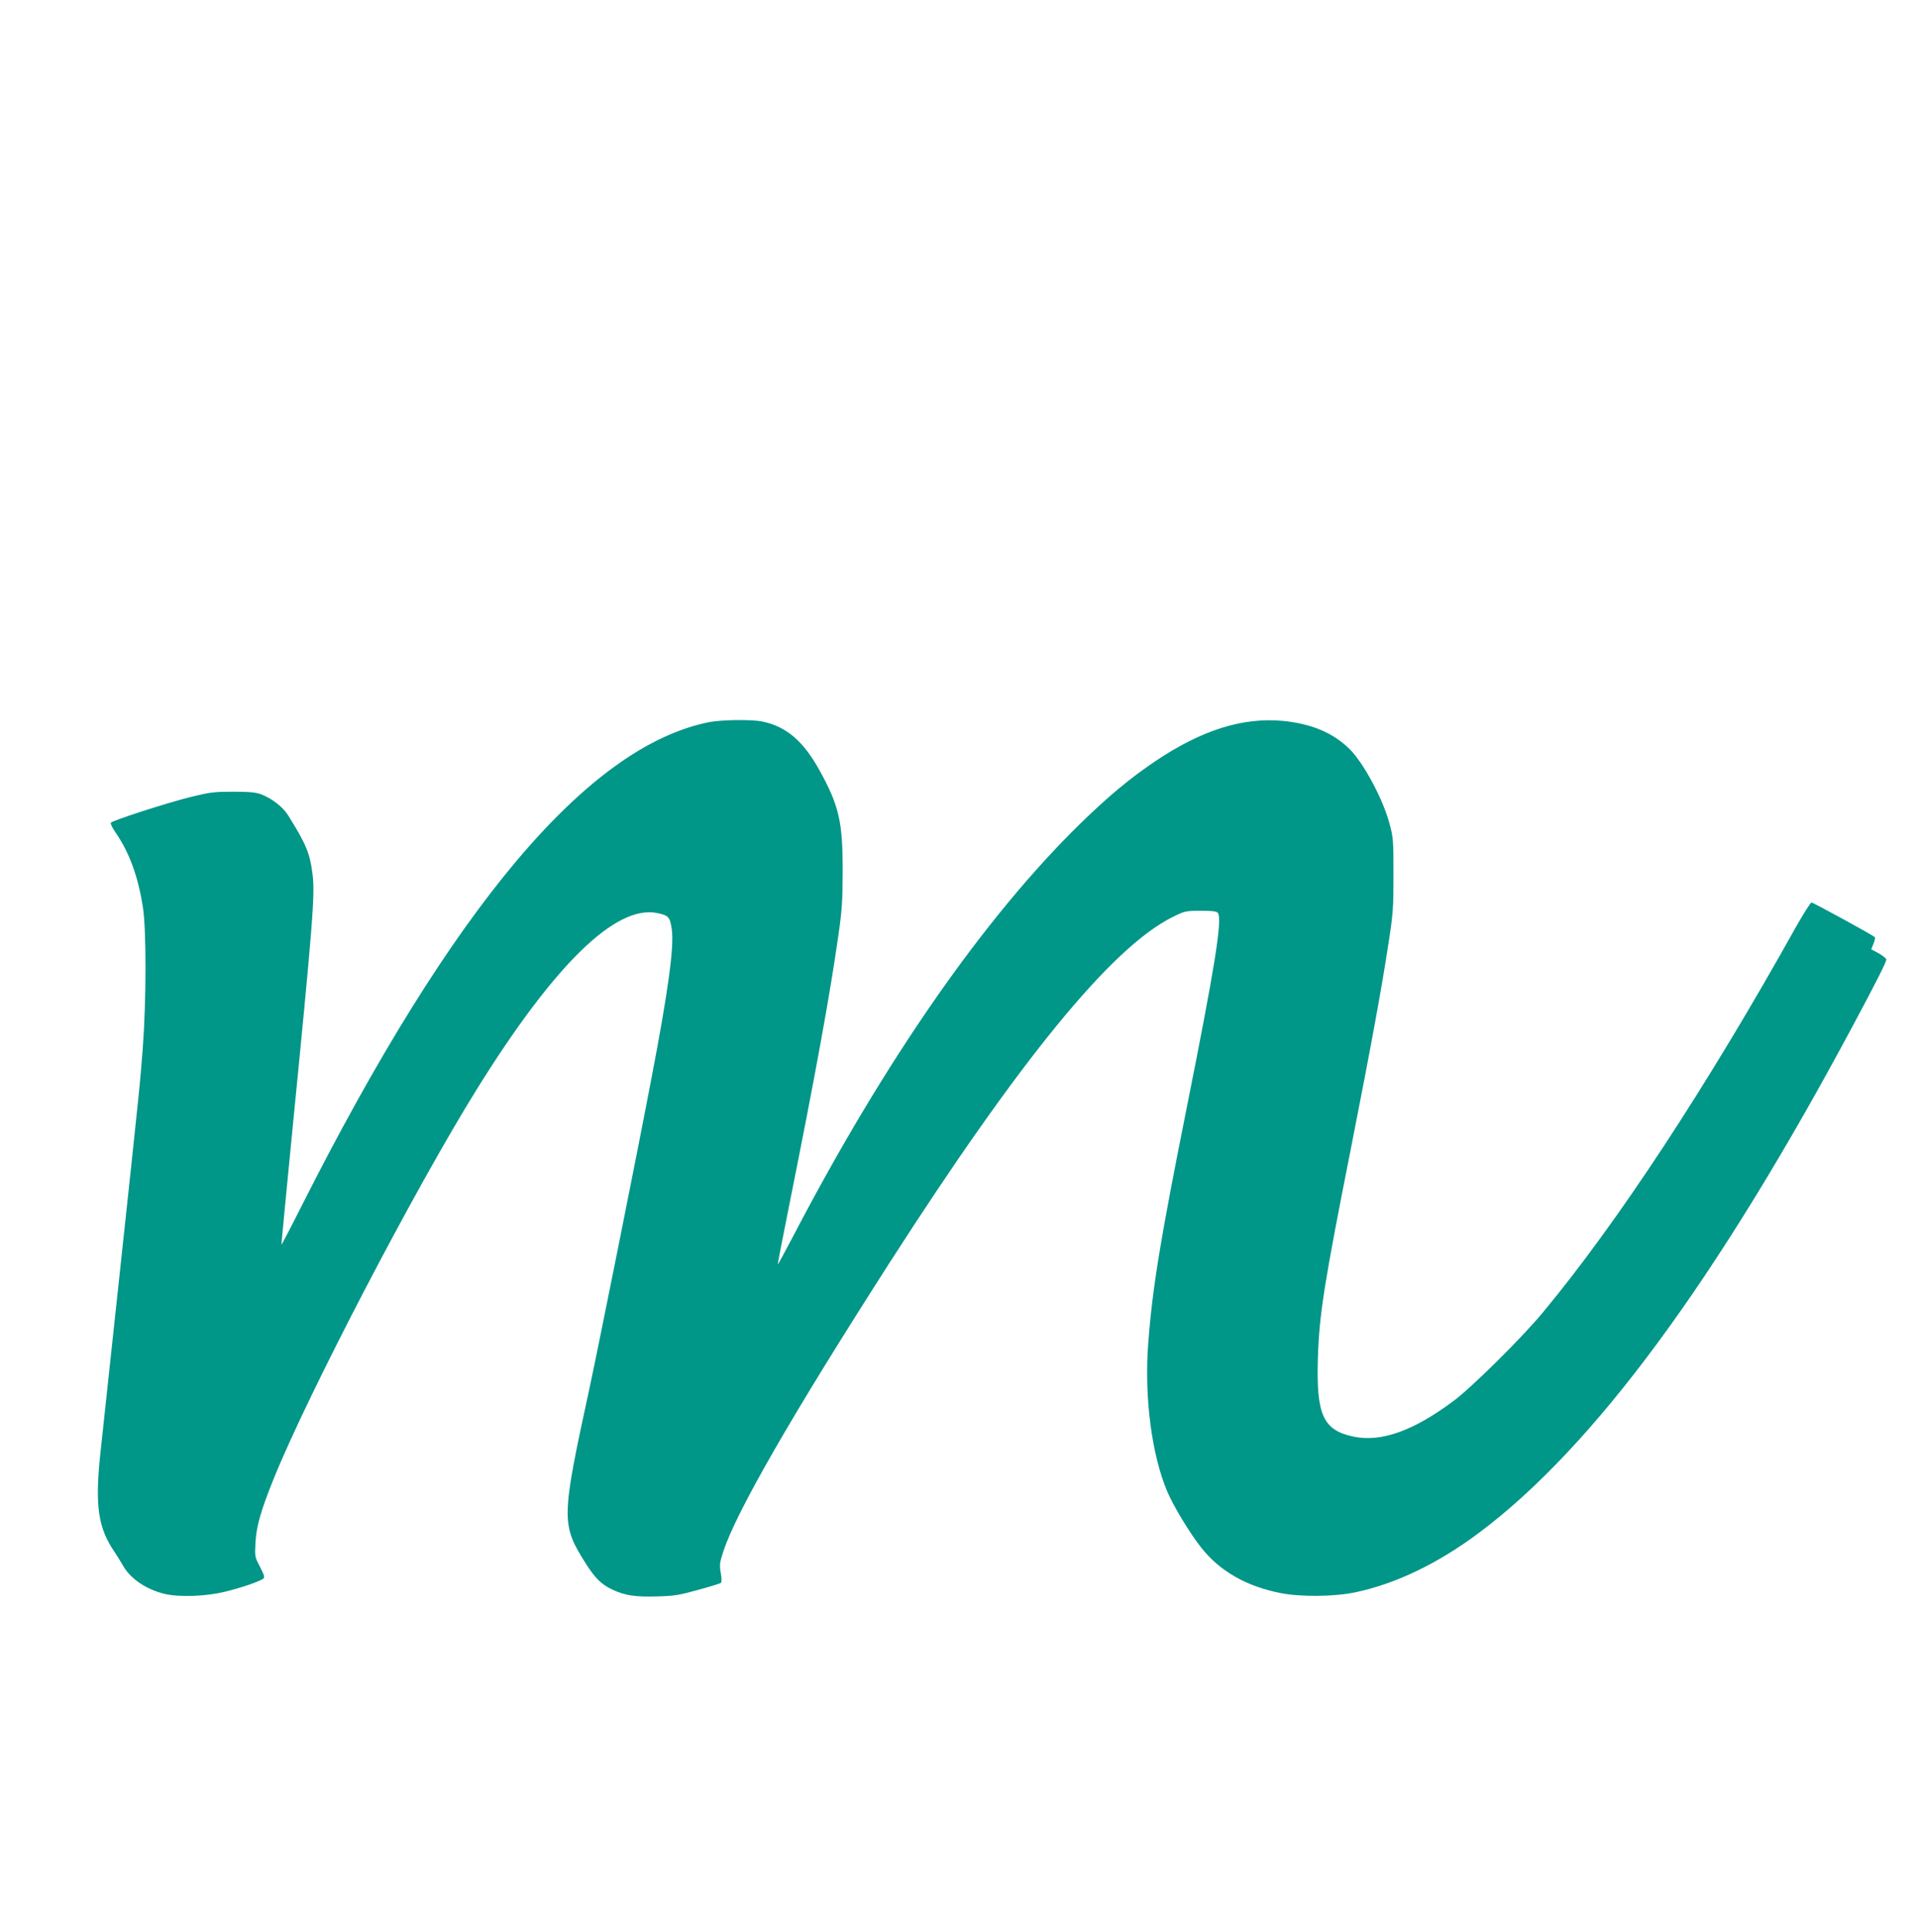 <?xml version="1.0" standalone="no"?>
<!DOCTYPE svg PUBLIC "-//W3C//DTD SVG 20010904//EN"
 "http://www.w3.org/TR/2001/REC-SVG-20010904/DTD/svg10.dtd">
<svg version="1.0" xmlns="http://www.w3.org/2000/svg"
 width="1271pt" height="1280pt" viewBox="0 0 1271 1280"
 preserveAspectRatio="xMidYMid meet">
<g transform="translate(0,1280) scale(0.1,-0.1)"
fill="#009688" stroke="none">
<path d="M4699 8015 c-805 -161 -1700 -1223 -2704 -3213 -70 -139 -129 -251
-130 -250 -1 2 31 336 71 743 139 1406 152 1580 135 1713 -17 138 -43 200
-162 390 -36 57 -105 110 -179 139 -35 13 -76 17 -185 17 -128 0 -152 -3 -287
-36 -165 -42 -515 -155 -524 -170 -3 -5 11 -35 33 -66 91 -133 148 -289 180
-494 23 -147 23 -614 -1 -933 -19 -245 -14 -201 -160 -1560 -58 -539 -113
-1050 -122 -1135 -35 -340 -14 -484 96 -645 15 -22 39 -61 54 -87 49 -88 153
-159 276 -189 93 -23 277 -17 400 14 108 26 234 69 256 88 9 8 4 25 -23 77
-35 66 -35 68 -30 162 6 108 35 209 121 423 230 567 936 1921 1344 2577 516
830 923 1227 1198 1170 74 -16 83 -25 95 -104 18 -113 -22 -408 -136 -1001
-99 -520 -347 -1756 -408 -2040 -189 -871 -190 -905 -24 -1167 59 -93 102
-136 171 -169 87 -41 151 -51 300 -47 114 3 149 9 271 43 77 21 145 42 151 46
7 6 7 27 0 68 -9 54 -7 68 18 143 86 263 459 910 1099 1908 865 1348 1473
2092 1876 2293 83 41 86 42 188 42 81 0 106 -3 114 -15 30 -43 -23 -370 -206
-1285 -175 -875 -228 -1195 -256 -1565 -27 -354 22 -737 126 -983 41 -97 151
-279 227 -374 122 -154 299 -255 525 -299 131 -26 356 -24 493 5 268 56 549
191 820 394 762 569 1581 1681 2487 3377 148 276 213 406 213 422 0 7 -23 25
-50 41 l-50 27 15 37 c9 20 12 40 8 44 -17 15 -407 229 -419 229 -6 0 -51 -71
-100 -157 -590 -1058 -1187 -1967 -1683 -2563 -137 -165 -467 -492 -588 -582
-266 -199 -481 -276 -665 -237 -201 43 -246 144 -235 519 9 289 41 492 217
1380 137 697 205 1066 251 1370 31 198 33 234 33 455 0 228 -1 245 -27 340
-42 159 -170 397 -261 489 -110 109 -250 169 -441 189 -268 26 -542 -60 -851
-268 -170 -115 -309 -231 -493 -410 -638 -623 -1296 -1569 -1906 -2738 -54
-103 -99 -186 -101 -185 -1 2 33 181 77 398 173 862 269 1390 325 1785 23 160
28 226 28 420 1 329 -24 437 -153 670 -107 194 -220 291 -379 324 -70 15 -271
12 -353 -4z"/>
</g>
</svg>
